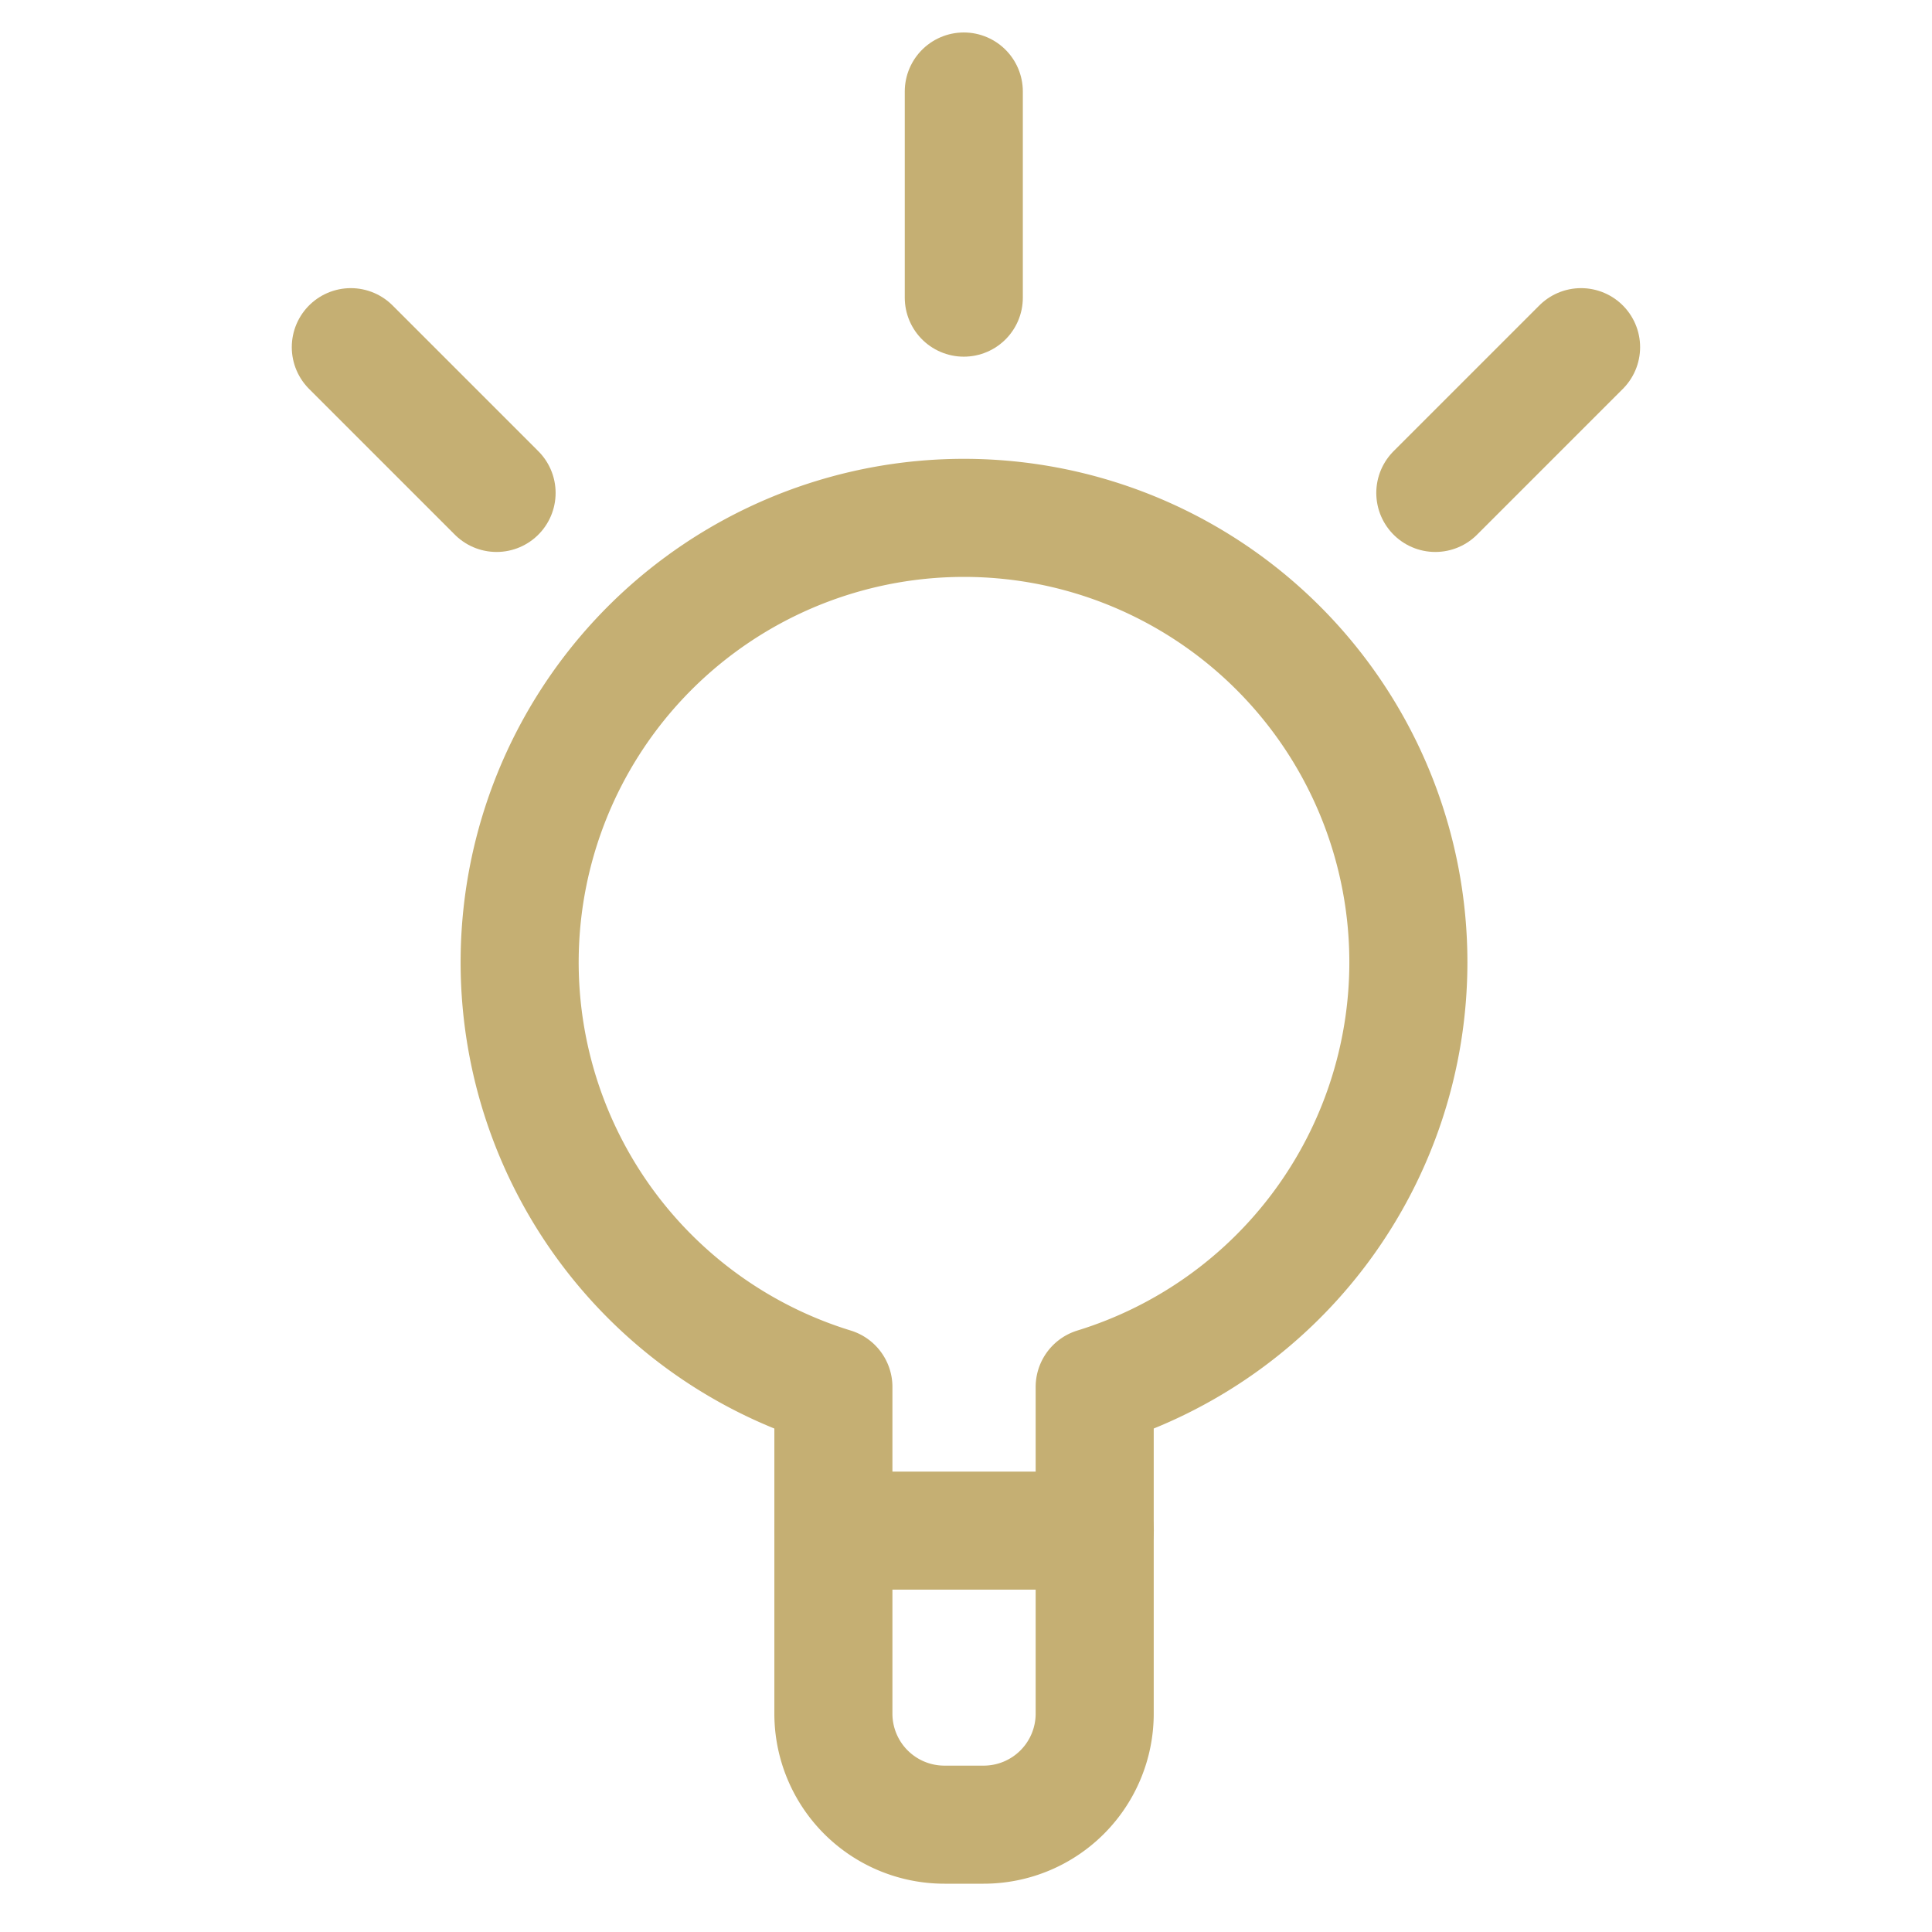 <svg xmlns="http://www.w3.org/2000/svg" xmlns:xlink="http://www.w3.org/1999/xlink" width="36" height="36" viewBox="0 0 36 36">
  <defs>
    <clipPath id="clip-path">
      <rect id="사각형_2963" data-name="사각형 2963" width="36" height="36" transform="translate(432.612 179)" fill="#fff" stroke="#707070" stroke-width="1"/>
    </clipPath>
  </defs>
  <g id="dispose_ico07" transform="translate(-432.612 -179)" clip-path="url(#clip-path)">
    <g id="그룹_4009" data-name="그룹 4009" transform="translate(439.149 180.705)">
      <path id="패스_7012" data-name="패스 7012" d="M1351.449,490.173a8.28,8.28,0,1,0-10.714,7.914v6.087a2.069,2.069,0,0,0,2.07,2.069h.73a2.069,2.069,0,0,0,2.069-2.069v-6.087A8.282,8.282,0,0,0,1351.449,490.173Z" transform="translate(-1331.743 -473.948)" fill="none" stroke="#c5af73" stroke-linecap="round" stroke-linejoin="round" stroke-width="2.2"/>
      <g id="그룹_4008" data-name="그룹 4008" transform="translate(8.993 26.816)">
        <line id="선_61" data-name="선 61" x1="4.87" fill="none" stroke="#c5af73" stroke-linecap="round" stroke-linejoin="round" stroke-width="2.2"/>
      </g>
      <line id="선_62" data-name="선 62" y1="3.841" transform="translate(11.422)" fill="none" stroke="#c5af73" stroke-linecap="round" stroke-linejoin="round" stroke-width="2.2"/>
      <line id="선_63" data-name="선 63" x1="2.716" y1="2.716" transform="translate(0 4.764)" fill="none" stroke="#c5af73" stroke-linecap="round" stroke-linejoin="round" stroke-width="2.2"/>
      <line id="선_64" data-name="선 64" y1="2.716" x2="2.716" transform="translate(20.208 4.764)" fill="none" stroke="#c5af73" stroke-linecap="round" stroke-linejoin="round" stroke-width="2.2"/>
    </g>
  </g>
</svg>
